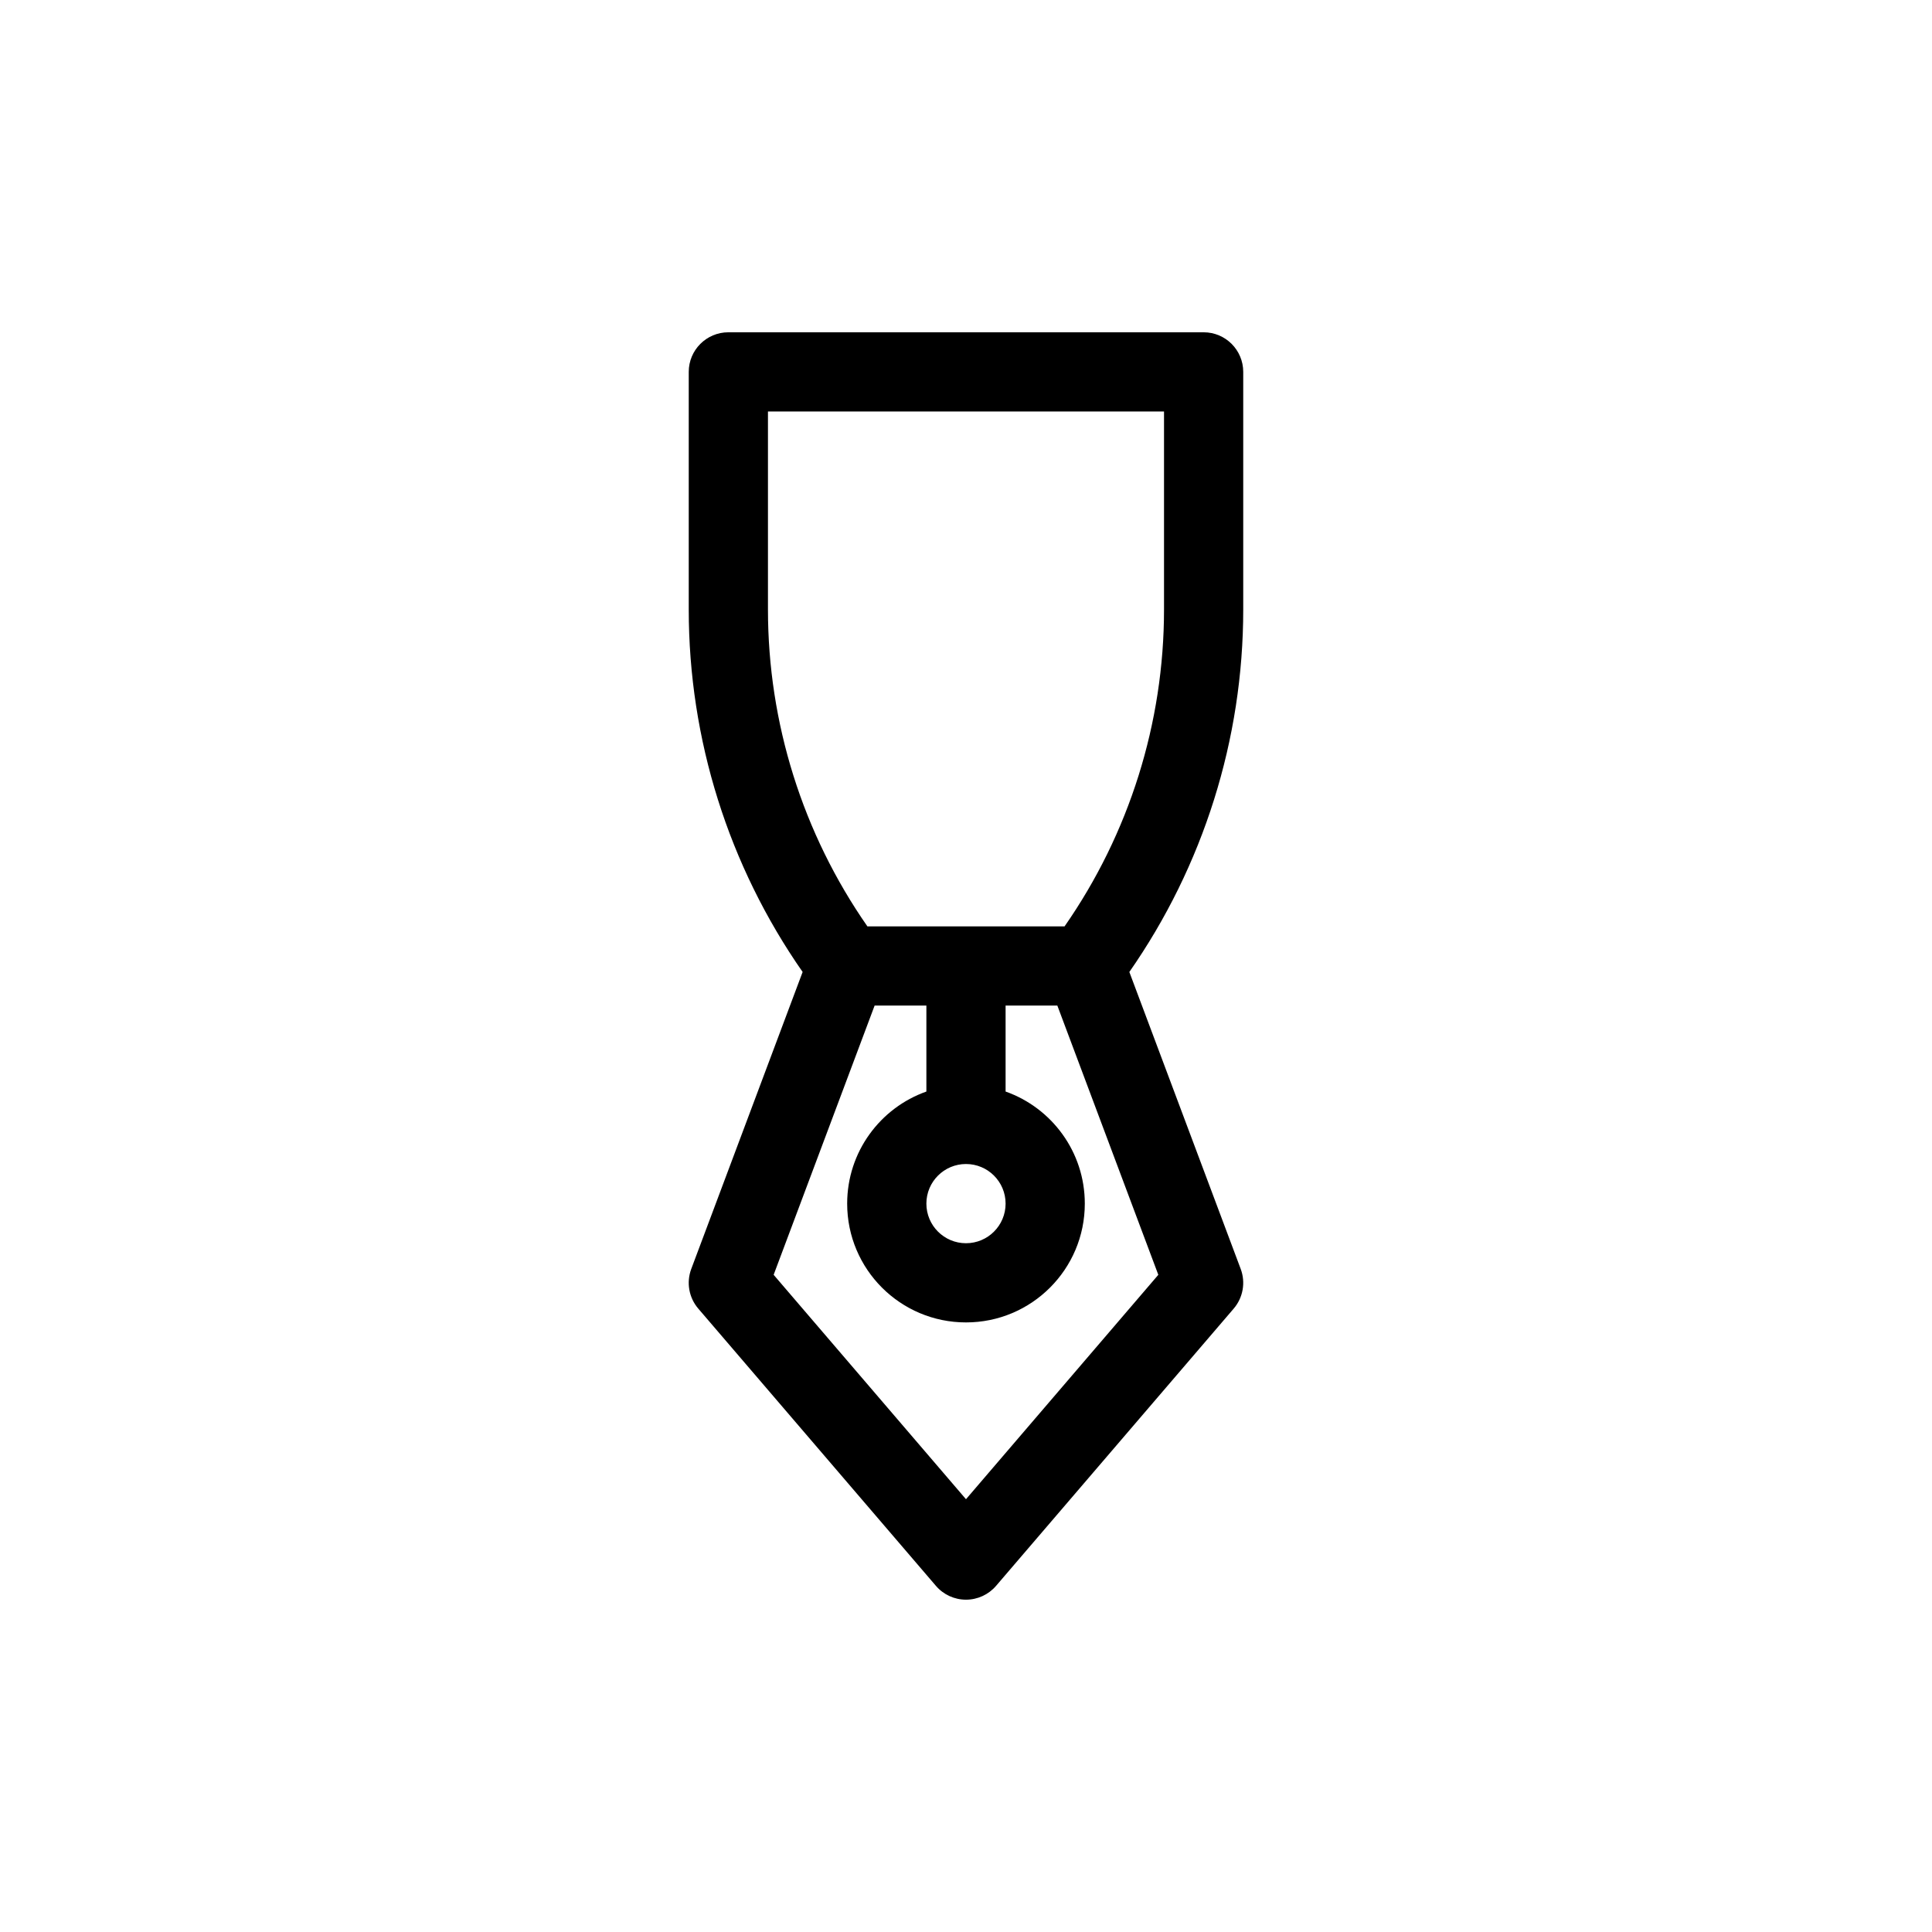 <?xml version="1.0" encoding="UTF-8"?>
<!-- Uploaded to: ICON Repo, www.iconrepo.com, Generator: ICON Repo Mixer Tools -->
<svg fill="#000000" width="800px" height="800px" version="1.1" viewBox="144 144 512 512" xmlns="http://www.w3.org/2000/svg">
 <path d="m337.02 232.06c-5.797 0-10.496 4.699-10.496 10.496v62.977c0 34.395 10.559 67.91 30.18 96.051l-29.512 78.695c-1.344 3.582-0.633 7.609 1.859 10.516l62.977 73.473c1.992 2.328 4.902 3.664 7.969 3.664 3.062 0 5.973-1.336 7.969-3.664l62.977-73.473c2.488-2.906 3.199-6.934 1.855-10.516l-29.508-78.695c19.617-28.141 30.18-61.656 30.18-96.051v-62.977c0-5.797-4.699-10.496-10.496-10.496zm87.188 178.43h-13.715v22.781c12.227 4.324 20.992 15.988 20.992 29.699 0 17.391-14.098 31.484-31.488 31.484s-31.488-14.094-31.488-31.484c0-13.711 8.762-25.375 20.992-29.699v-22.781h-13.719l-26.758 71.348 50.973 59.469 50.969-59.469zm1.914-20.992c17.133-24.605 26.355-53.906 26.355-83.969v-52.48h-104.96v52.48c0 30.062 9.219 59.363 26.352 83.969zm-36.621 73.473c0-5.797 4.699-10.496 10.496-10.496s10.496 4.699 10.496 10.496c0 5.797-4.699 10.496-10.496 10.496s-10.496-4.699-10.496-10.496z" fill-rule="evenodd"/>
</svg>
